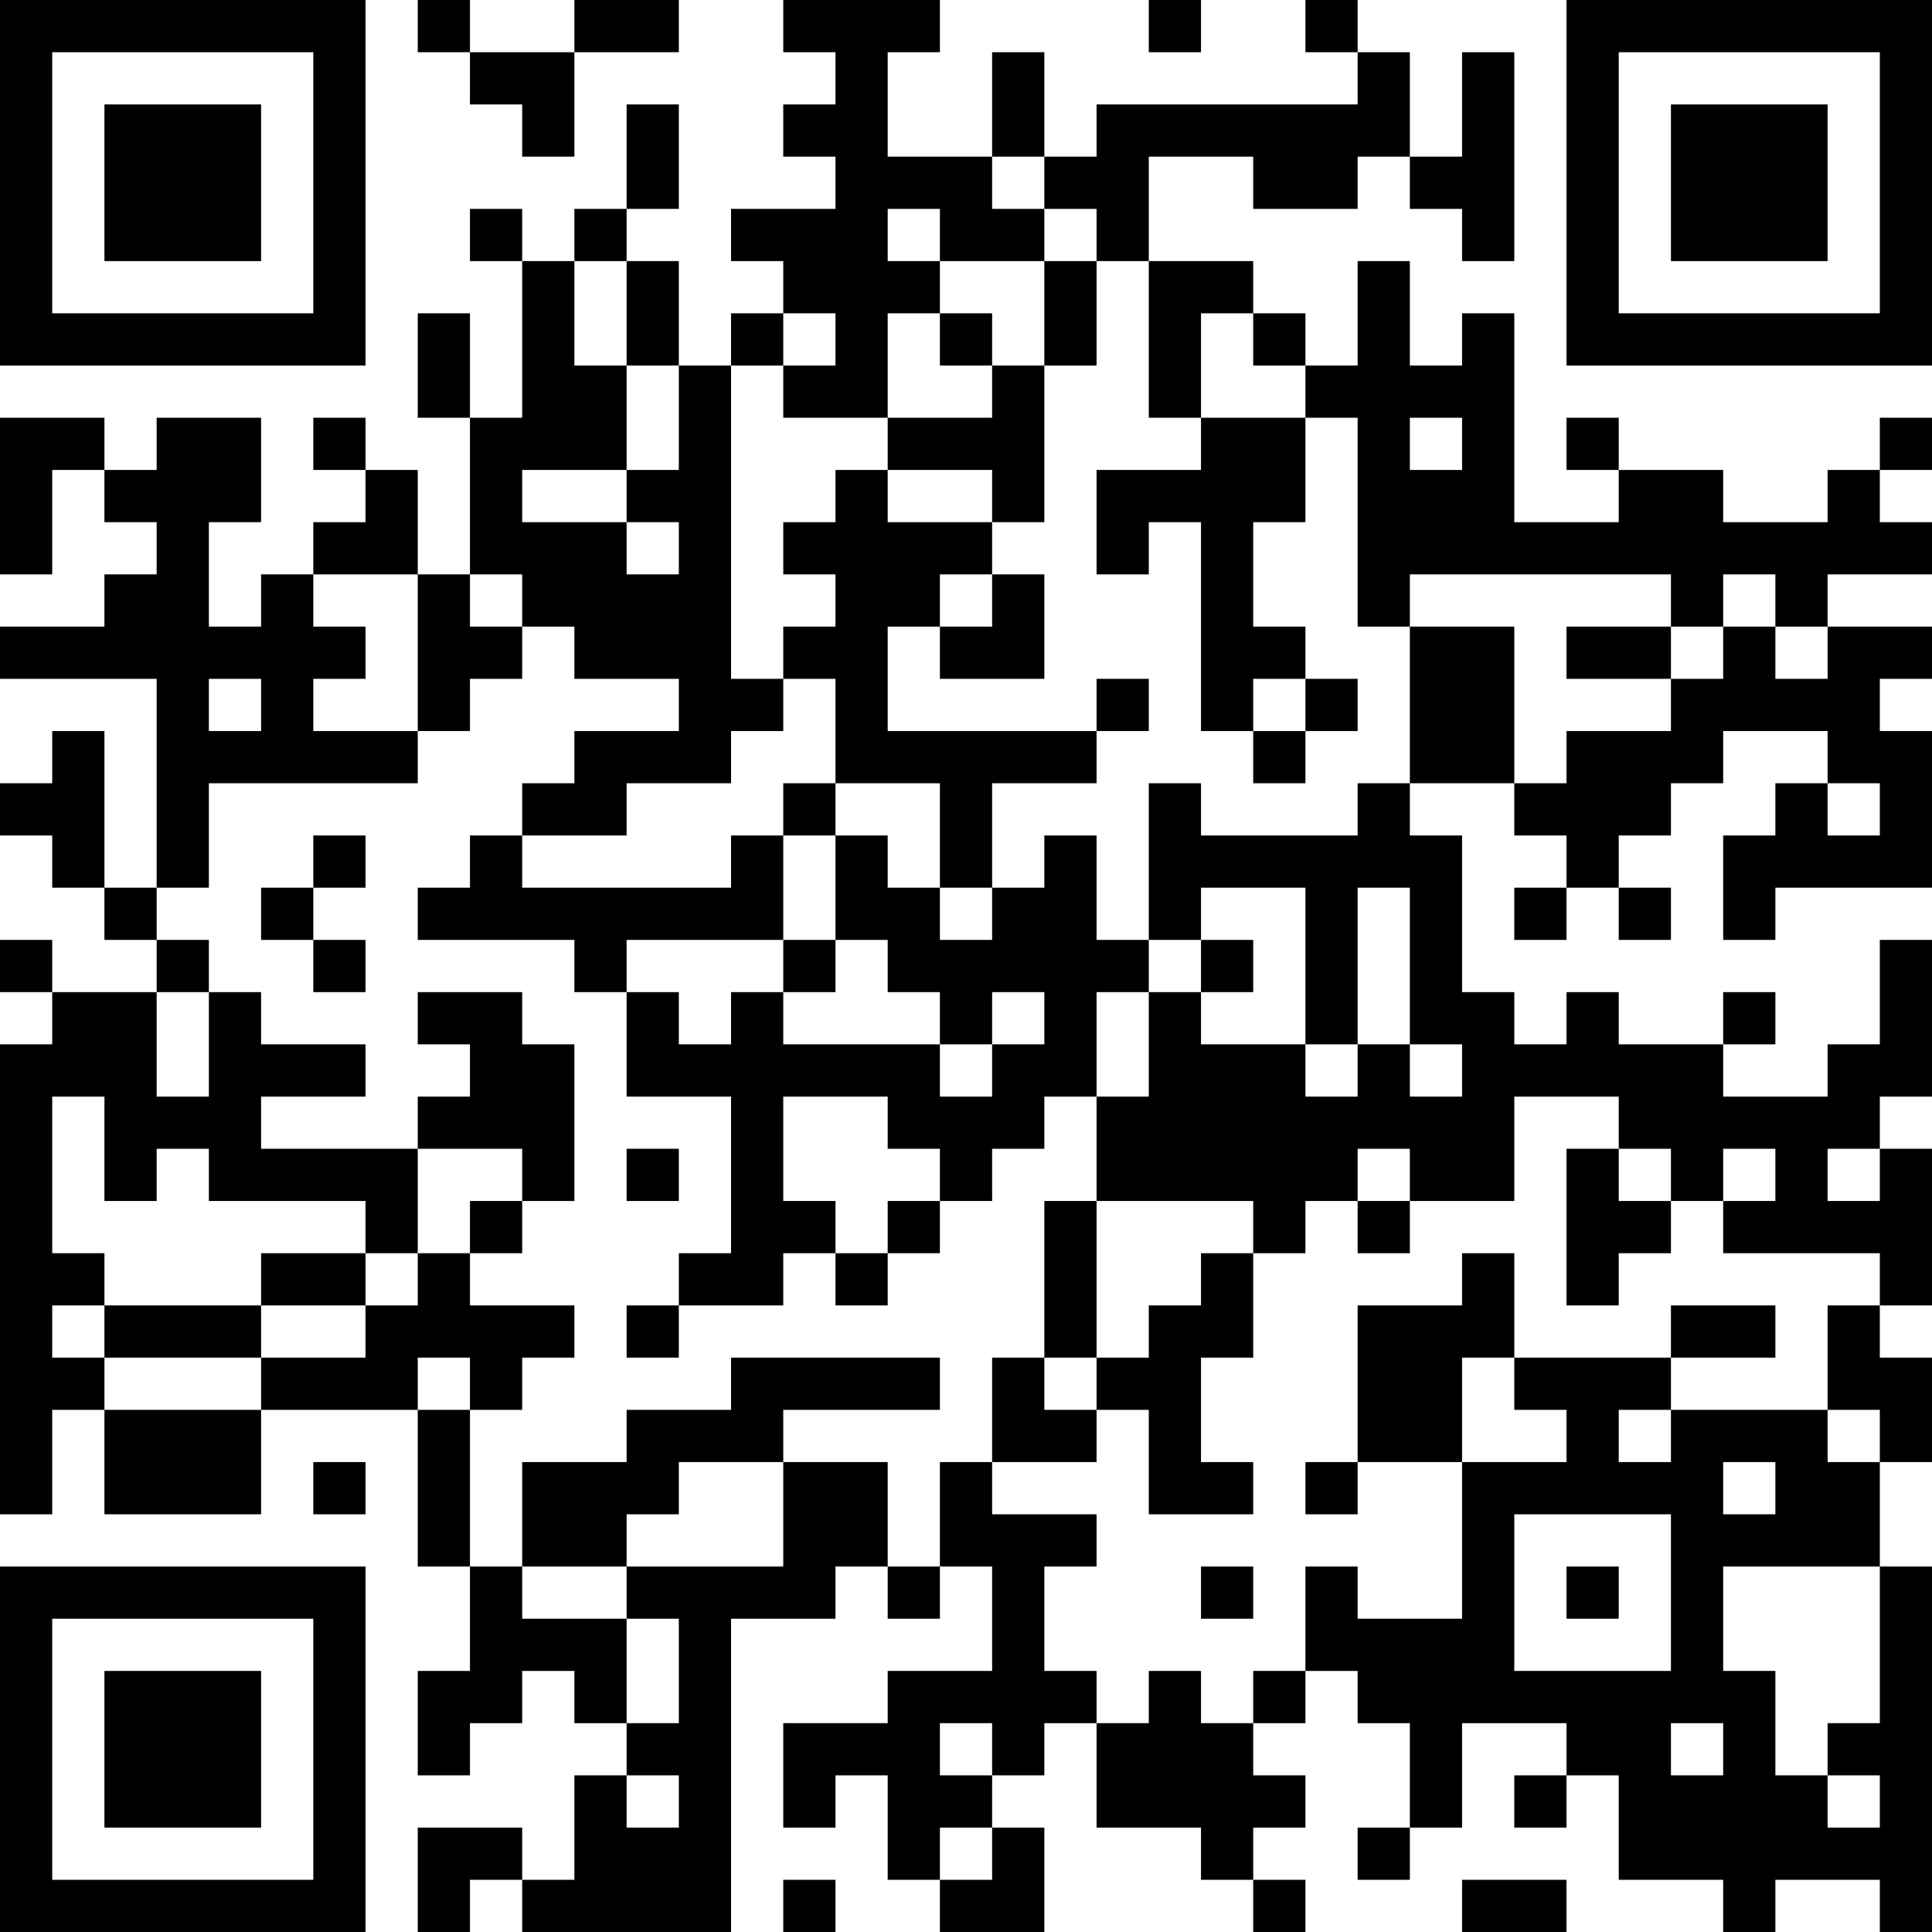 <?xml version="1.0" encoding="UTF-8"?>
<svg xmlns="http://www.w3.org/2000/svg" version="1.1" width="400" height="400" viewBox="0 0 400 400"><rect x="0" y="0" width="400" height="400" fill="#ffffff"/><g transform="scale(10.811)"><g transform="translate(0,0)"><path fill-rule="evenodd" d="M8 0L8 1L9 1L9 2L10 2L10 3L11 3L11 1L13 1L13 0L11 0L11 1L9 1L9 0ZM15 0L15 1L16 1L16 2L15 2L15 3L16 3L16 4L14 4L14 5L15 5L15 6L14 6L14 7L13 7L13 5L12 5L12 4L13 4L13 2L12 2L12 4L11 4L11 5L10 5L10 4L9 4L9 5L10 5L10 8L9 8L9 6L8 6L8 8L9 8L9 11L8 11L8 9L7 9L7 8L6 8L6 9L7 9L7 10L6 10L6 11L5 11L5 12L4 12L4 10L5 10L5 8L3 8L3 9L2 9L2 8L0 8L0 11L1 11L1 9L2 9L2 10L3 10L3 11L2 11L2 12L0 12L0 13L3 13L3 17L2 17L2 14L1 14L1 15L0 15L0 16L1 16L1 17L2 17L2 18L3 18L3 19L1 19L1 18L0 18L0 19L1 19L1 20L0 20L0 29L1 29L1 27L2 27L2 29L5 29L5 27L8 27L8 30L9 30L9 32L8 32L8 34L9 34L9 33L10 33L10 32L11 32L11 33L12 33L12 34L11 34L11 36L10 36L10 35L8 35L8 37L9 37L9 36L10 36L10 37L14 37L14 31L16 31L16 30L17 30L17 31L18 31L18 30L19 30L19 32L17 32L17 33L15 33L15 35L16 35L16 34L17 34L17 36L18 36L18 37L20 37L20 35L19 35L19 34L20 34L20 33L21 33L21 35L23 35L23 36L24 36L24 37L25 37L25 36L24 36L24 35L25 35L25 34L24 34L24 33L25 33L25 32L26 32L26 33L27 33L27 35L26 35L26 36L27 36L27 35L28 35L28 33L30 33L30 34L29 34L29 35L30 35L30 34L31 34L31 36L33 36L33 37L34 37L34 36L36 36L36 37L37 37L37 30L36 30L36 28L37 28L37 26L36 26L36 25L37 25L37 22L36 22L36 21L37 21L37 18L36 18L36 20L35 20L35 21L33 21L33 20L34 20L34 19L33 19L33 20L31 20L31 19L30 19L30 20L29 20L29 19L28 19L28 16L27 16L27 15L29 15L29 16L30 16L30 17L29 17L29 18L30 18L30 17L31 17L31 18L32 18L32 17L31 17L31 16L32 16L32 15L33 15L33 14L35 14L35 15L34 15L34 16L33 16L33 18L34 18L34 17L37 17L37 14L36 14L36 13L37 13L37 12L35 12L35 11L37 11L37 10L36 10L36 9L37 9L37 8L36 8L36 9L35 9L35 10L33 10L33 9L31 9L31 8L30 8L30 9L31 9L31 10L29 10L29 6L28 6L28 7L27 7L27 5L26 5L26 7L25 7L25 6L24 6L24 5L22 5L22 3L24 3L24 4L26 4L26 3L27 3L27 4L28 4L28 5L29 5L29 1L28 1L28 3L27 3L27 1L26 1L26 0L25 0L25 1L26 1L26 2L21 2L21 3L20 3L20 1L19 1L19 3L17 3L17 1L18 1L18 0ZM22 0L22 1L23 1L23 0ZM19 3L19 4L20 4L20 5L18 5L18 4L17 4L17 5L18 5L18 6L17 6L17 8L15 8L15 7L16 7L16 6L15 6L15 7L14 7L14 13L15 13L15 14L14 14L14 15L12 15L12 16L10 16L10 15L11 15L11 14L13 14L13 13L11 13L11 12L10 12L10 11L9 11L9 12L10 12L10 13L9 13L9 14L8 14L8 11L6 11L6 12L7 12L7 13L6 13L6 14L8 14L8 15L4 15L4 17L3 17L3 18L4 18L4 19L3 19L3 21L4 21L4 19L5 19L5 20L7 20L7 21L5 21L5 22L8 22L8 24L7 24L7 23L4 23L4 22L3 22L3 23L2 23L2 21L1 21L1 24L2 24L2 25L1 25L1 26L2 26L2 27L5 27L5 26L7 26L7 25L8 25L8 24L9 24L9 25L11 25L11 26L10 26L10 27L9 27L9 26L8 26L8 27L9 27L9 30L10 30L10 31L12 31L12 33L13 33L13 31L12 31L12 30L15 30L15 28L17 28L17 30L18 30L18 28L19 28L19 29L21 29L21 30L20 30L20 32L21 32L21 33L22 33L22 32L23 32L23 33L24 33L24 32L25 32L25 30L26 30L26 31L28 31L28 28L30 28L30 27L29 27L29 26L32 26L32 27L31 27L31 28L32 28L32 27L35 27L35 28L36 28L36 27L35 27L35 25L36 25L36 24L33 24L33 23L34 23L34 22L33 22L33 23L32 23L32 22L31 22L31 21L29 21L29 23L27 23L27 22L26 22L26 23L25 23L25 24L24 24L24 23L21 23L21 21L22 21L22 19L23 19L23 20L25 20L25 21L26 21L26 20L27 20L27 21L28 21L28 20L27 20L27 17L26 17L26 20L25 20L25 17L23 17L23 18L22 18L22 15L23 15L23 16L26 16L26 15L27 15L27 12L29 12L29 15L30 15L30 14L32 14L32 13L33 13L33 12L34 12L34 13L35 13L35 12L34 12L34 11L33 11L33 12L32 12L32 11L27 11L27 12L26 12L26 8L25 8L25 7L24 7L24 6L23 6L23 8L22 8L22 5L21 5L21 4L20 4L20 3ZM11 5L11 7L12 7L12 9L10 9L10 10L12 10L12 11L13 11L13 10L12 10L12 9L13 9L13 7L12 7L12 5ZM20 5L20 7L19 7L19 6L18 6L18 7L19 7L19 8L17 8L17 9L16 9L16 10L15 10L15 11L16 11L16 12L15 12L15 13L16 13L16 15L15 15L15 16L14 16L14 17L10 17L10 16L9 16L9 17L8 17L8 18L11 18L11 19L12 19L12 21L14 21L14 24L13 24L13 25L12 25L12 26L13 26L13 25L15 25L15 24L16 24L16 25L17 25L17 24L18 24L18 23L19 23L19 22L20 22L20 21L21 21L21 19L22 19L22 18L21 18L21 16L20 16L20 17L19 17L19 15L21 15L21 14L22 14L22 13L21 13L21 14L17 14L17 12L18 12L18 13L20 13L20 11L19 11L19 10L20 10L20 7L21 7L21 5ZM23 8L23 9L21 9L21 11L22 11L22 10L23 10L23 14L24 14L24 15L25 15L25 14L26 14L26 13L25 13L25 12L24 12L24 10L25 10L25 8ZM27 8L27 9L28 9L28 8ZM17 9L17 10L19 10L19 9ZM18 11L18 12L19 12L19 11ZM30 12L30 13L32 13L32 12ZM4 13L4 14L5 14L5 13ZM24 13L24 14L25 14L25 13ZM16 15L16 16L15 16L15 18L12 18L12 19L13 19L13 20L14 20L14 19L15 19L15 20L18 20L18 21L19 21L19 20L20 20L20 19L19 19L19 20L18 20L18 19L17 19L17 18L16 18L16 16L17 16L17 17L18 17L18 18L19 18L19 17L18 17L18 15ZM35 15L35 16L36 16L36 15ZM6 16L6 17L5 17L5 18L6 18L6 19L7 19L7 18L6 18L6 17L7 17L7 16ZM15 18L15 19L16 19L16 18ZM23 18L23 19L24 19L24 18ZM8 19L8 20L9 20L9 21L8 21L8 22L10 22L10 23L9 23L9 24L10 24L10 23L11 23L11 20L10 20L10 19ZM15 21L15 23L16 23L16 24L17 24L17 23L18 23L18 22L17 22L17 21ZM12 22L12 23L13 23L13 22ZM30 22L30 25L31 25L31 24L32 24L32 23L31 23L31 22ZM35 22L35 23L36 23L36 22ZM20 23L20 26L19 26L19 28L21 28L21 27L22 27L22 29L24 29L24 28L23 28L23 26L24 26L24 24L23 24L23 25L22 25L22 26L21 26L21 23ZM26 23L26 24L27 24L27 23ZM5 24L5 25L2 25L2 26L5 26L5 25L7 25L7 24ZM28 24L28 25L26 25L26 28L25 28L25 29L26 29L26 28L28 28L28 26L29 26L29 24ZM32 25L32 26L34 26L34 25ZM14 26L14 27L12 27L12 28L10 28L10 30L12 30L12 29L13 29L13 28L15 28L15 27L18 27L18 26ZM20 26L20 27L21 27L21 26ZM6 28L6 29L7 29L7 28ZM33 28L33 29L34 29L34 28ZM29 29L29 32L32 32L32 29ZM23 30L23 31L24 31L24 30ZM30 30L30 31L31 31L31 30ZM33 30L33 32L34 32L34 34L35 34L35 35L36 35L36 34L35 34L35 33L36 33L36 30ZM18 33L18 34L19 34L19 33ZM32 33L32 34L33 34L33 33ZM12 34L12 35L13 35L13 34ZM18 35L18 36L19 36L19 35ZM15 36L15 37L16 37L16 36ZM28 36L28 37L30 37L30 36ZM0 0L0 7L7 7L7 0ZM1 1L1 6L6 6L6 1ZM2 2L2 5L5 5L5 2ZM30 0L30 7L37 7L37 0ZM31 1L31 6L36 6L36 1ZM32 2L32 5L35 5L35 2ZM0 30L0 37L7 37L7 30ZM1 31L1 36L6 36L6 31ZM2 32L2 35L5 35L5 32Z" fill="#000000"/></g></g></svg>

